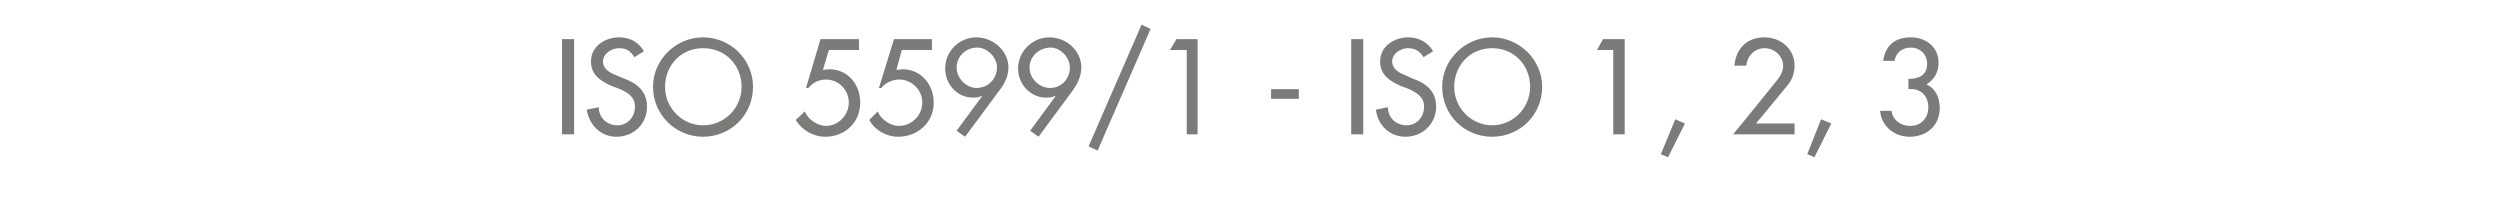 <?xml version="1.0" standalone="no"?><!DOCTYPE svg PUBLIC "-//W3C//DTD SVG 1.1//EN" "http://www.w3.org/Graphics/SVG/1.1/DTD/svg11.dtd"><svg xmlns="http://www.w3.org/2000/svg" version="1.1" width="415px" height="32.7px" viewBox="0 -5 415 32.7" style="top:-5px">  <desc>ISO 5599/1 ISO 1, 2, 3</desc>  <defs/>  <g id="Polygon210945">    <path d="M 95.3 17.3 L 93.3 17.3 L 93.3 1.5 L 95.3 1.5 L 95.3 17.3 Z M 105.3 4.5 C 104.7 3.5 104 3 102.8 3 C 101.5 3 100.1 3.9 100.1 5.2 C 100.1 6.5 101.3 7.1 102.3 7.5 C 102.3 7.5 103.5 8 103.5 8 C 105.7 8.8 107.4 10.1 107.4 12.7 C 107.4 15.6 105.2 17.7 102.3 17.7 C 99.8 17.7 97.8 15.8 97.4 13.2 C 97.4 13.2 99.4 12.8 99.4 12.8 C 99.4 14.6 100.8 15.8 102.5 15.8 C 104.2 15.8 105.4 14.4 105.4 12.7 C 105.4 11 104.1 10.3 102.7 9.7 C 102.7 9.7 101.6 9.3 101.6 9.3 C 99.8 8.5 98.1 7.5 98.1 5.2 C 98.1 2.7 100.4 1.2 102.8 1.2 C 104.6 1.2 106 2 106.9 3.5 C 106.9 3.5 105.3 4.5 105.3 4.5 Z M 125 9.4 C 125 14.1 121.3 17.7 116.7 17.7 C 112.2 17.7 108.4 14.1 108.4 9.4 C 108.4 4.9 112.2 1.2 116.7 1.2 C 121.3 1.2 125 4.9 125 9.4 Z M 123.1 9.4 C 123.1 5.9 120.5 3 116.7 3 C 113 3 110.4 5.9 110.4 9.4 C 110.4 13 113.3 15.8 116.7 15.8 C 120.2 15.8 123.1 13 123.1 9.4 Z M 137.6 3.3 L 136.6 6.6 C 136.6 6.6 137.73 6.49 137.7 6.5 C 140.8 6.5 142.8 9.1 142.8 12 C 142.8 15.4 140.2 17.7 137 17.7 C 135 17.7 133.1 16.6 132.1 14.9 C 132.1 14.9 133.6 13.5 133.6 13.5 C 134.1 14.8 135.7 15.9 137.1 15.9 C 139.2 15.9 140.9 14.1 140.9 12 C 140.9 9.9 139.2 8.2 137.1 8.2 C 136 8.2 134.9 8.7 134.2 9.6 C 134.18 9.62 133.8 9.6 133.8 9.6 L 136.2 1.5 L 142.6 1.5 L 142.6 3.3 L 137.6 3.3 Z M 149.7 3.3 L 148.8 6.6 C 148.8 6.6 149.87 6.49 149.9 6.5 C 152.9 6.5 155 9.1 155 12 C 155 15.4 152.3 17.7 149.1 17.7 C 147.1 17.7 145.2 16.6 144.3 14.9 C 144.3 14.9 145.7 13.5 145.7 13.5 C 146.2 14.8 147.8 15.9 149.2 15.9 C 151.4 15.9 153.1 14.1 153.1 12 C 153.1 9.9 151.3 8.2 149.3 8.2 C 148.2 8.2 147 8.7 146.3 9.6 C 146.32 9.62 145.9 9.6 145.9 9.6 L 148.4 1.5 L 154.7 1.5 L 154.7 3.3 L 149.7 3.3 Z M 158.8 16.7 L 163 11 C 163 11 163 10.94 163 10.9 C 162.5 11.2 162 11.2 161.5 11.2 C 158.8 11.2 156.9 8.9 156.9 6.4 C 156.9 3.5 159.2 1.2 162.1 1.2 C 164.8 1.2 167.4 3.4 167.4 6.2 C 167.4 7.8 166.6 9.2 165.6 10.4 C 165.64 10.39 160.2 17.7 160.2 17.7 L 158.8 16.7 Z M 165.5 6.2 C 165.5 4.6 164 2.9 162.2 2.9 C 160.3 2.9 158.8 4.4 158.8 6.2 C 158.8 8.1 160.5 9.6 162.1 9.6 C 164.1 9.6 165.5 8 165.5 6.2 Z M 171 16.7 L 175.2 11 C 175.2 11 175.13 10.94 175.1 10.9 C 174.7 11.2 174.1 11.2 173.6 11.2 C 171 11.2 169 8.9 169 6.4 C 169 3.5 171.4 1.2 174.2 1.2 C 177 1.2 179.5 3.4 179.5 6.2 C 179.5 7.8 178.7 9.2 177.8 10.4 C 177.78 10.39 172.4 17.7 172.4 17.7 L 171 16.7 Z M 177.6 6.2 C 177.6 4.6 176.1 2.9 174.4 2.9 C 172.5 2.9 170.9 4.4 170.9 6.2 C 170.9 8.1 172.6 9.6 174.3 9.6 C 176.3 9.6 177.6 8 177.6 6.2 Z M 191 -0.2 L 182.2 20 L 180.7 19.3 L 189.5 -0.9 L 191 -0.2 Z M 194.2 3.3 L 195.3 1.5 L 198.8 1.5 L 198.8 17.3 L 197 17.3 L 197 3.3 L 194.2 3.3 Z M 215.6 9.8 L 215.6 11.4 L 211 11.4 L 211 9.8 L 215.6 9.8 Z M 226.3 17.3 L 224.3 17.3 L 224.3 1.5 L 226.3 1.5 L 226.3 17.3 Z M 236.3 4.5 C 235.7 3.5 234.9 3 233.7 3 C 232.5 3 231.1 3.9 231.1 5.2 C 231.1 6.5 232.3 7.1 233.3 7.5 C 233.3 7.5 234.4 8 234.4 8 C 236.7 8.8 238.4 10.1 238.4 12.7 C 238.4 15.6 236.1 17.7 233.3 17.7 C 230.7 17.7 228.7 15.8 228.4 13.2 C 228.4 13.2 230.4 12.8 230.4 12.8 C 230.4 14.6 231.8 15.8 233.5 15.8 C 235.2 15.8 236.4 14.4 236.4 12.7 C 236.4 11 235 10.3 233.7 9.7 C 233.7 9.7 232.6 9.3 232.6 9.3 C 230.8 8.5 229.1 7.5 229.1 5.2 C 229.1 2.7 231.4 1.2 233.8 1.2 C 235.5 1.2 237 2 237.9 3.5 C 237.9 3.5 236.3 4.5 236.3 4.5 Z M 256 9.4 C 256 14.1 252.3 17.7 247.7 17.7 C 243.1 17.7 239.4 14.1 239.4 9.4 C 239.4 4.9 243.2 1.2 247.7 1.2 C 252.2 1.2 256 4.9 256 9.4 Z M 254 9.4 C 254 5.9 251.4 3 247.7 3 C 244 3 241.4 5.9 241.4 9.4 C 241.4 13 244.3 15.8 247.7 15.8 C 251.1 15.8 254 13 254 9.4 Z M 265.1 3.3 L 266.1 1.5 L 269.7 1.5 L 269.7 17.3 L 267.8 17.3 L 267.8 3.3 L 265.1 3.3 Z M 279.7 15.5 L 276.9 21.1 L 275.7 20.6 L 278.1 14.8 L 279.7 15.5 Z M 297.9 15.5 L 297.9 17.3 L 287.7 17.3 C 287.7 17.3 294.62 8.82 294.6 8.8 C 295.3 8 296 7 296 6 C 296 4.3 294.6 3 292.9 3 C 291.3 3 290 4.3 289.9 5.9 C 289.9 5.9 287.9 5.9 287.9 5.9 C 288.2 3 290 1.2 292.9 1.2 C 295.6 1.2 297.9 3.1 297.9 5.9 C 297.9 7.1 297.5 8.3 296.7 9.2 C 296.74 9.16 291.5 15.5 291.5 15.5 L 297.9 15.5 Z M 304 15.5 L 301.2 21.1 L 300 20.6 L 302.3 14.8 L 304 15.5 Z M 316.8 8.1 C 318.5 8.1 319.9 7.5 319.9 5.6 C 319.9 4 318.7 2.9 317.2 2.9 C 315.7 2.9 314.7 3.8 314.5 5.1 C 314.5 5.1 312.6 5.1 312.6 5.1 C 313 2.5 314.6 1.2 317.2 1.2 C 319.7 1.2 321.8 2.8 321.8 5.4 C 321.8 7 321.1 8.2 319.8 9 C 321.3 9.7 322 11.2 322 12.9 C 322 15.9 319.8 17.7 317 17.7 C 314.5 17.7 312.3 16 312.1 13.4 C 312.1 13.4 314 13.4 314 13.4 C 314.2 15 315.6 15.9 317.1 15.9 C 318.9 15.9 320.1 14.6 320.1 12.8 C 320.1 10.8 318.7 9.6 316.8 9.8 C 316.8 9.8 316.8 8.1 316.8 8.1 Z " stroke="none" fill="#7b7b7a"/>  </g></svg>